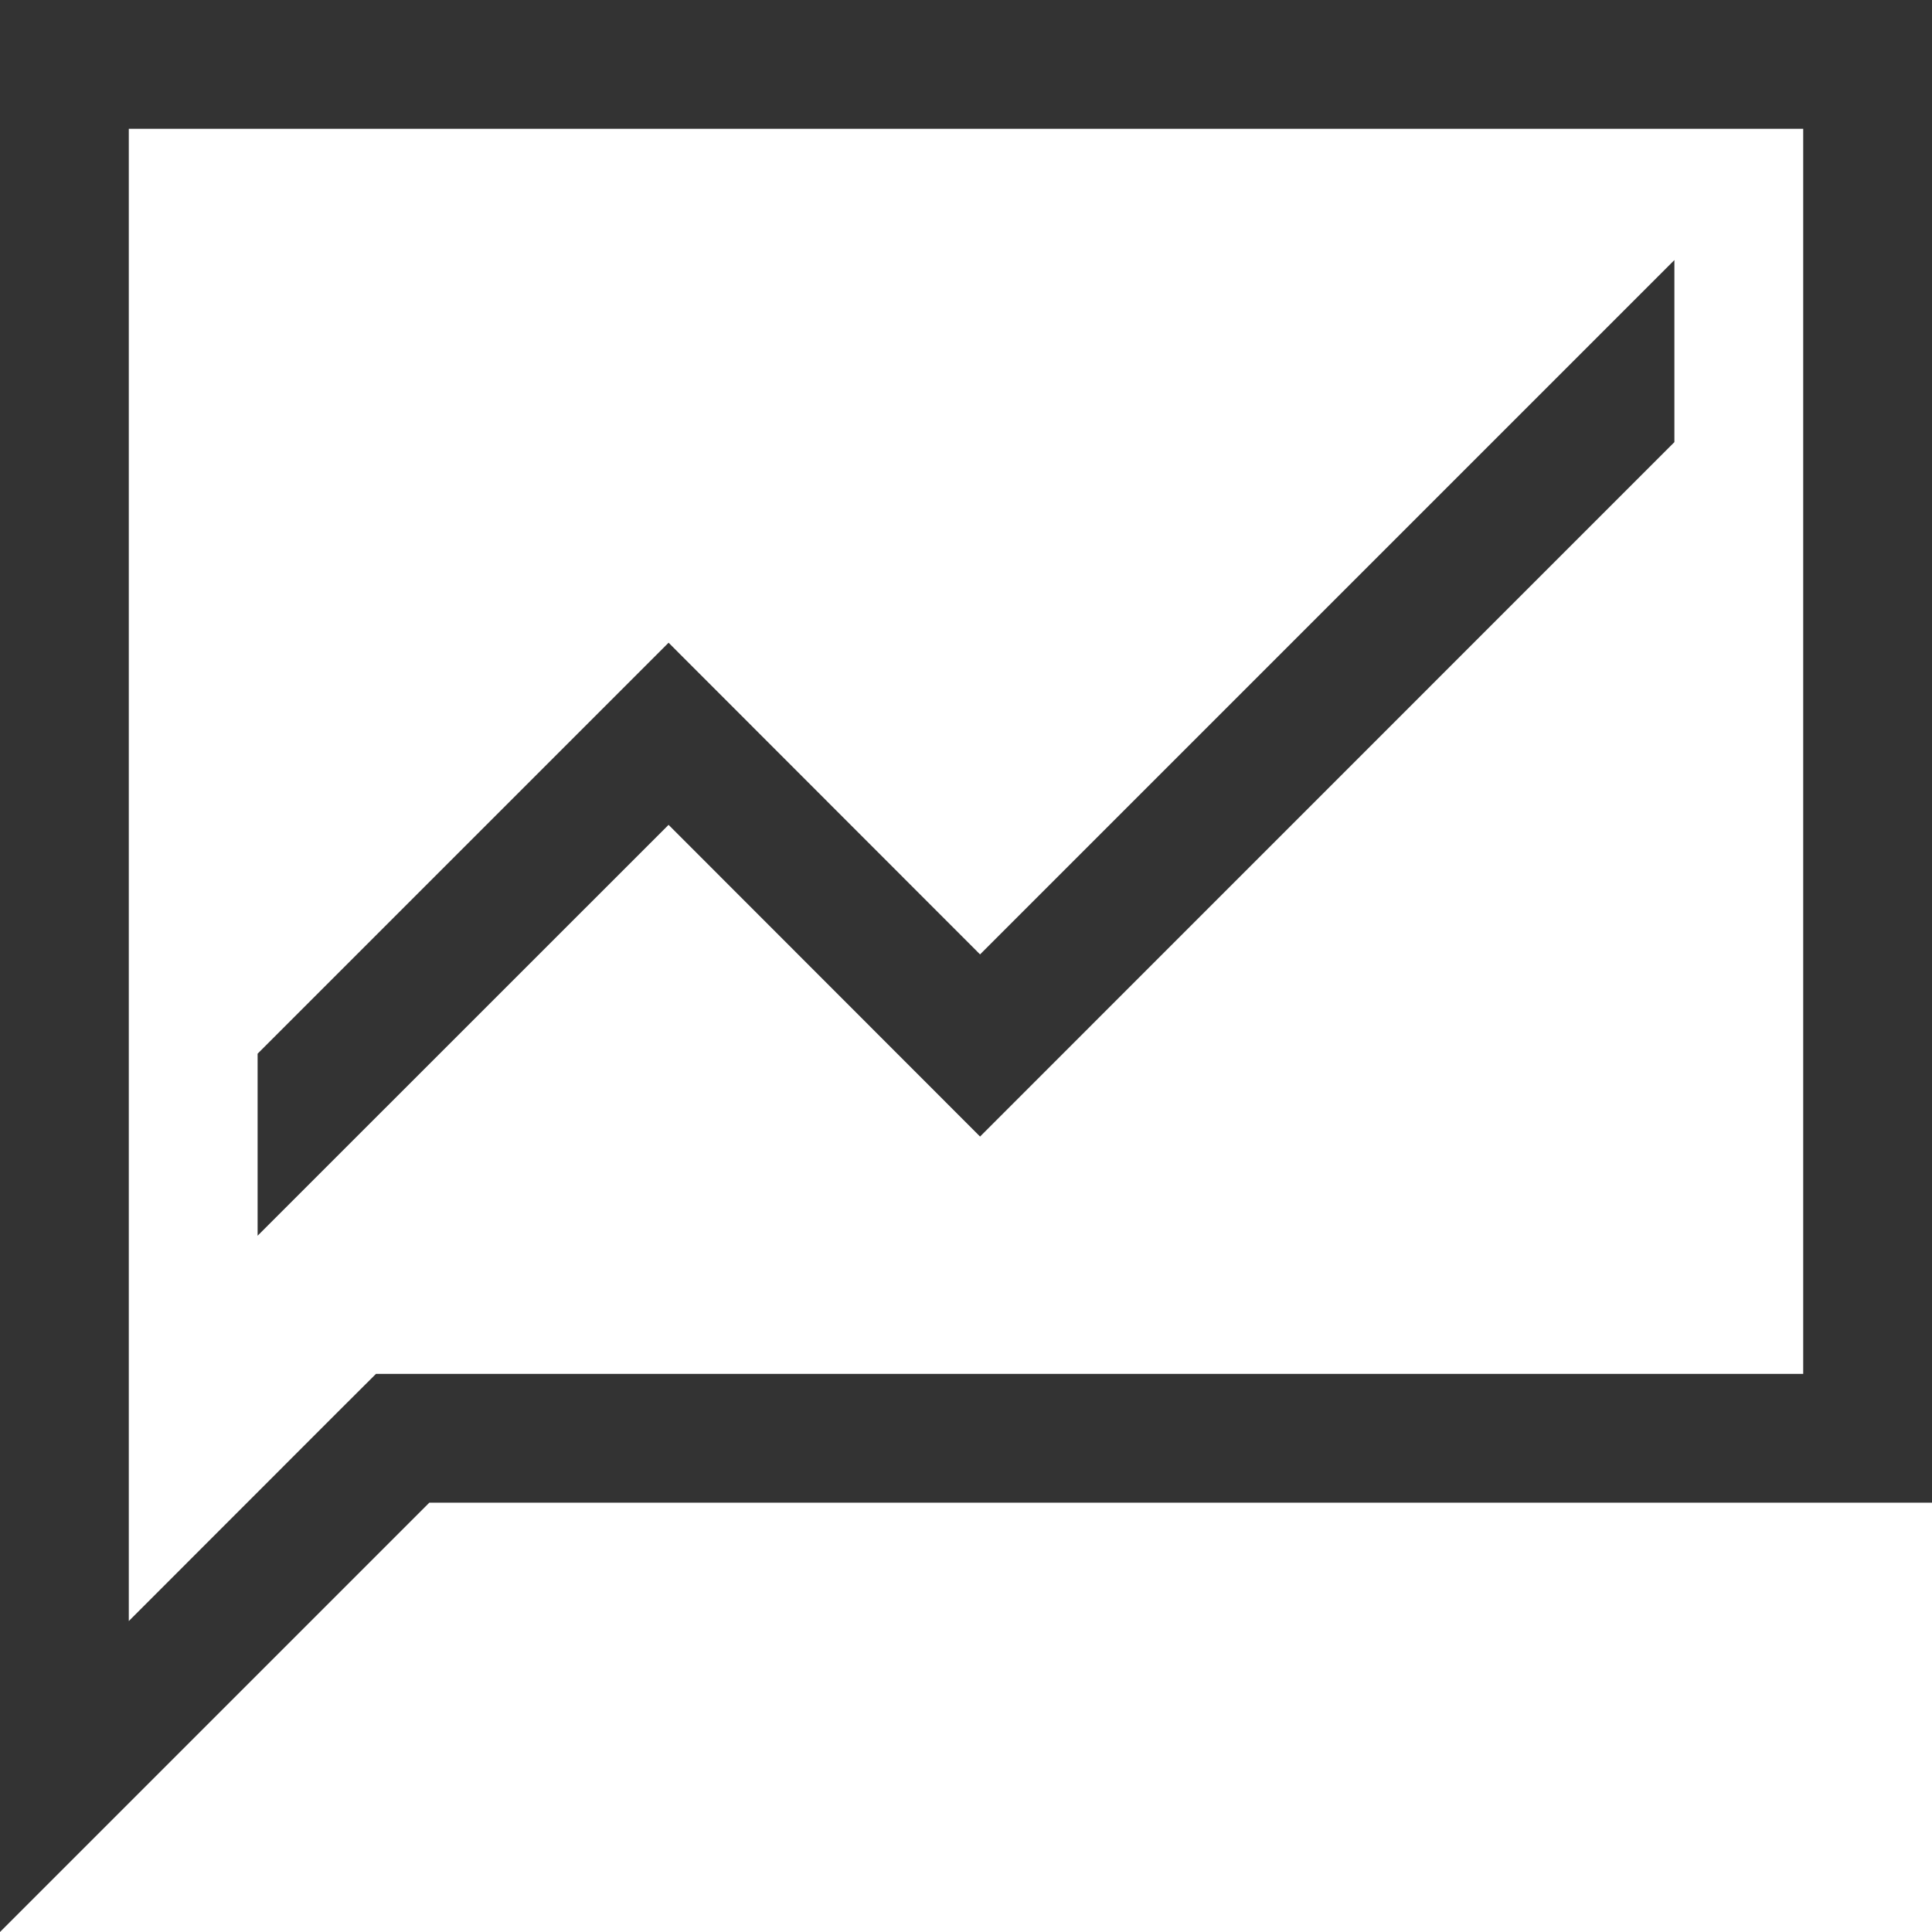 <svg
	xmlns="http://www.w3.org/2000/svg" width="18" height="18" viewBox="0 0 18 18">
	<g fill="#333">
		<path fill="none" d="M0 0h18v18H0z" opacity=".25"></path>
		<path d="M9.131 10.589l6.469-6.47V2.423L9.131 8.892 6.229 5.988 2.4 9.817v1.696l3.829-3.828 2.902 2.904zM0 0v18l4-4h14V0H0zm16.8 12.8H3.503l-.352.351L1.2 15.103V1.2h15.6v11.6z"></path>
	</g>
</svg>